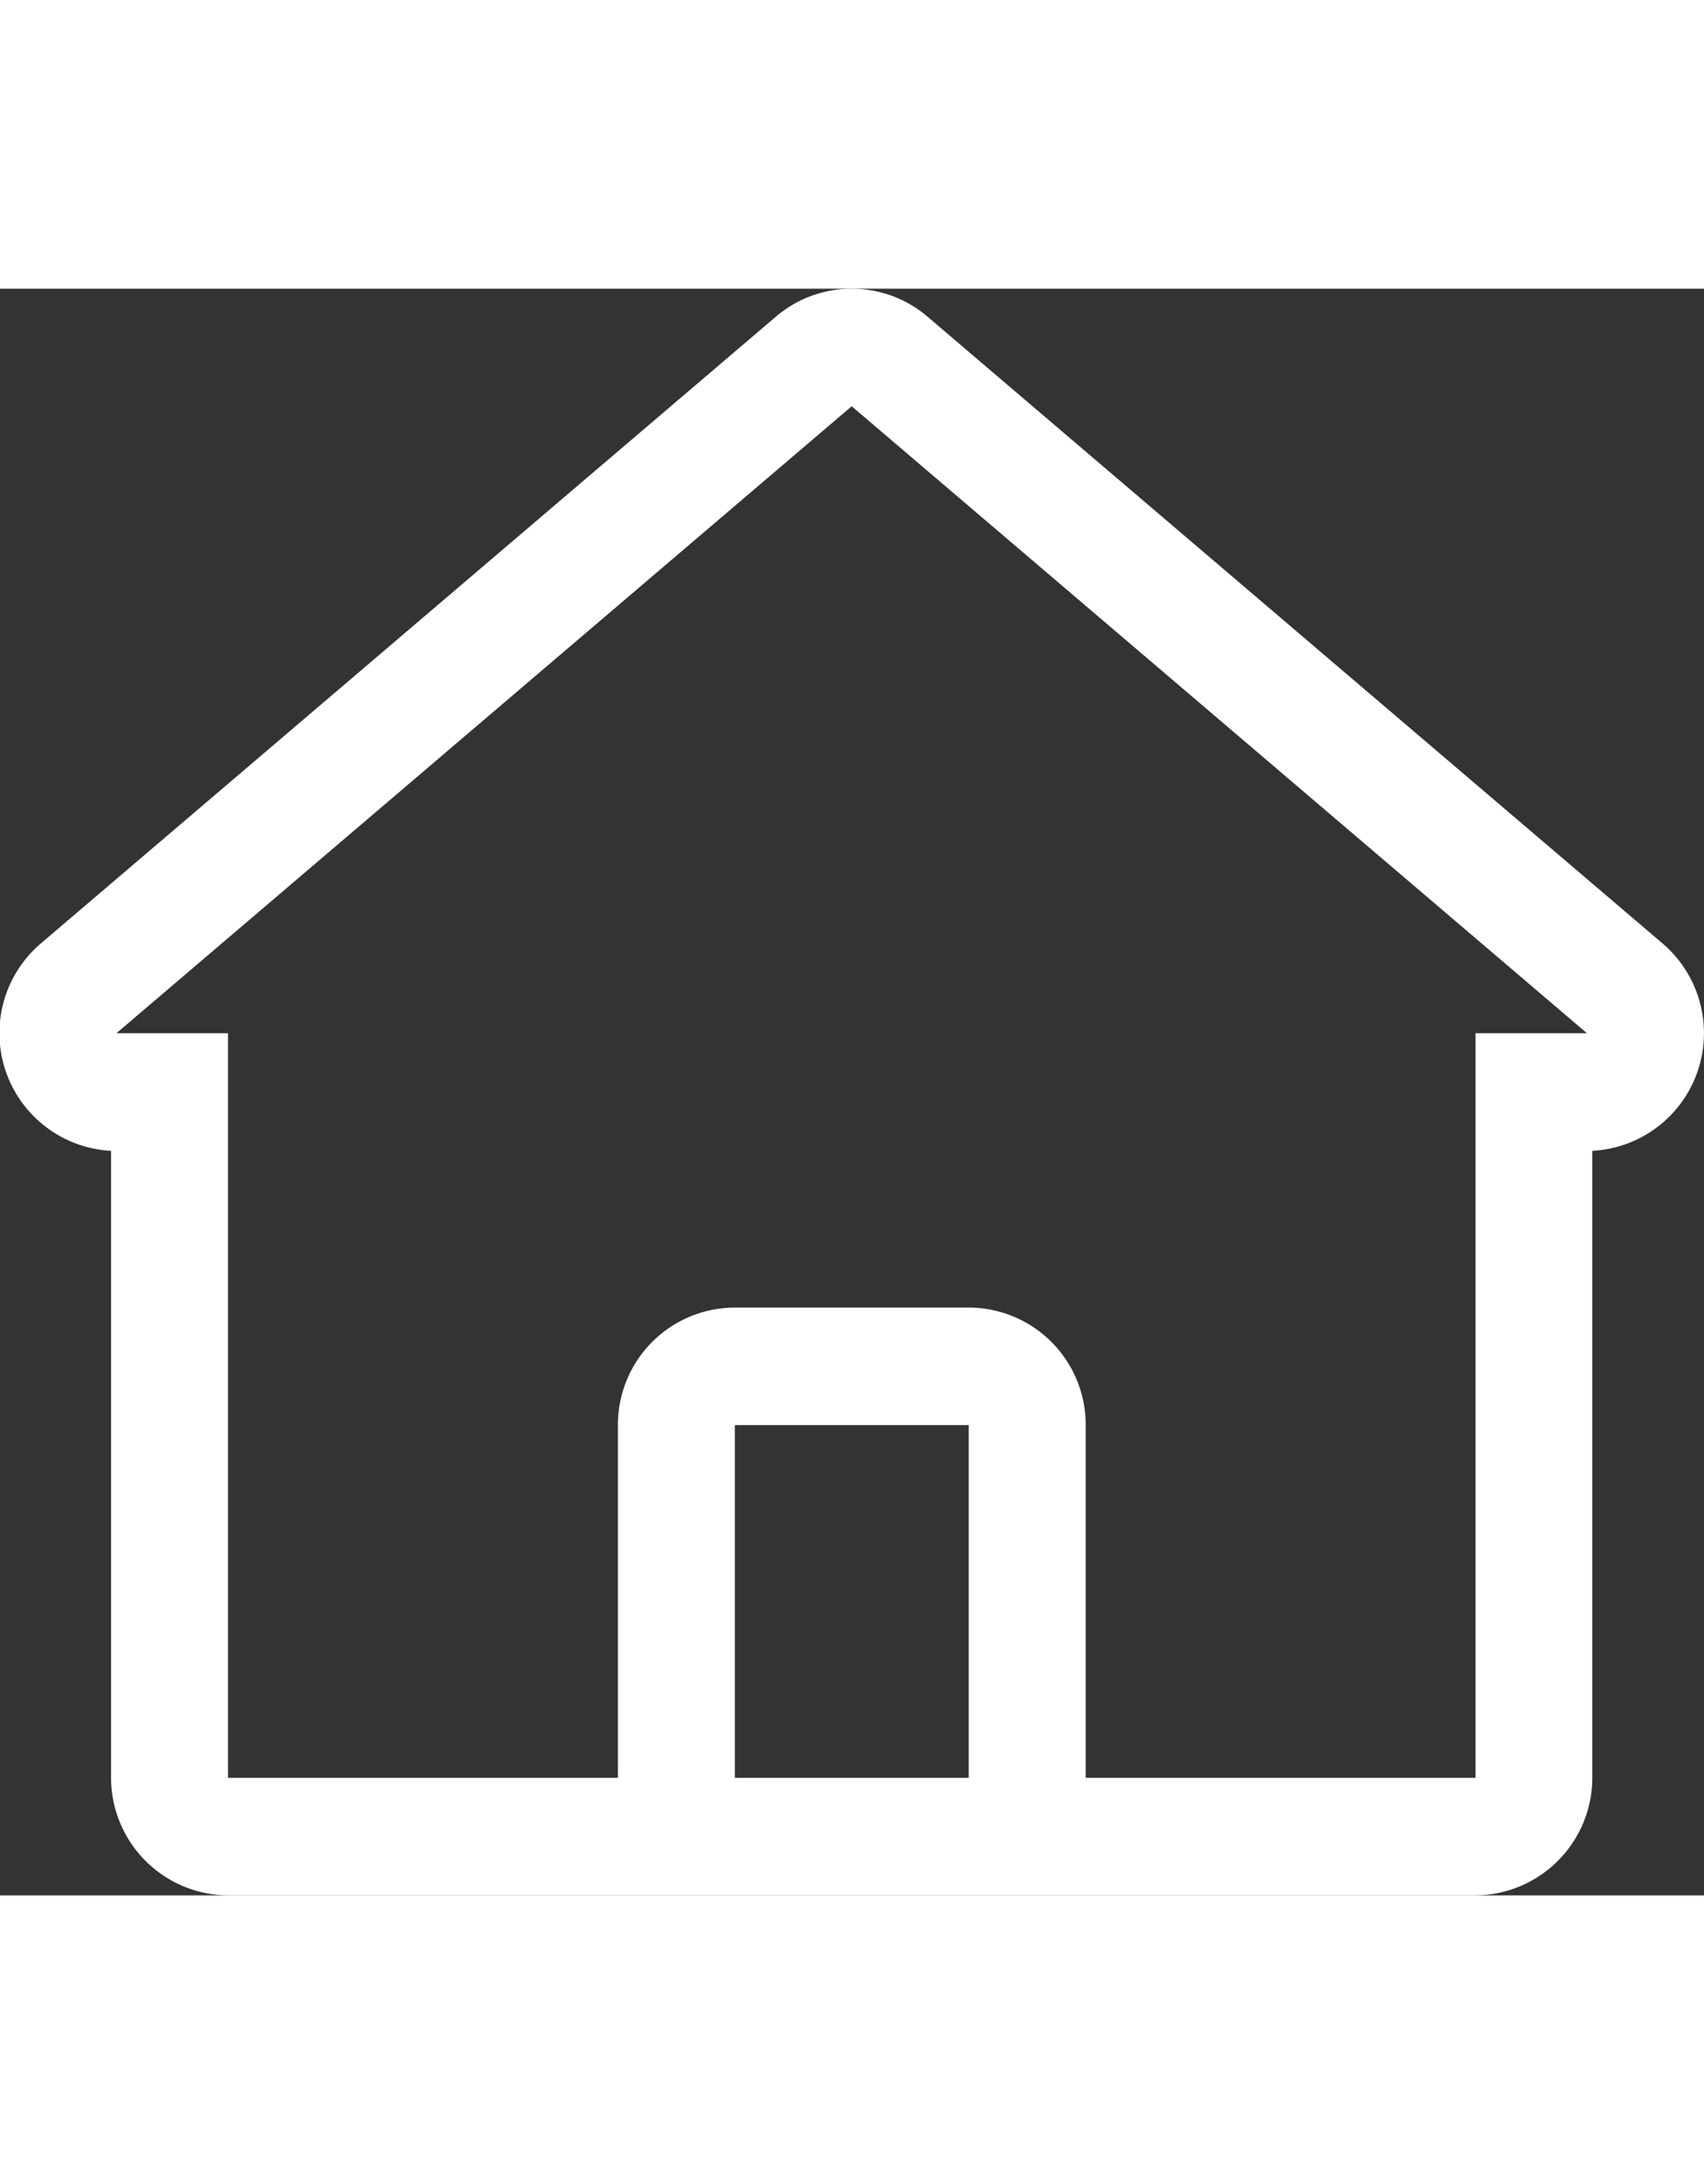 <svg xmlns="http://www.w3.org/2000/svg" width="32" height="41" viewBox="0 0 43.5 41">
  <rect x="0" y="0" width="43.5" height="41" fill="#333333" stroke="none"/>
  <defs>
    <style>
      .cls-1 {
        fill-rule: evenodd;
	fill: white;
      }
    </style>
  </defs>
  <path id="Home" class="cls-1" d="M386.694,1171.71l-18.771-16a2.981,2.981,0,0,0-3.862,0l-18.771,16a3.007,3.007,0,0,0,1.795,5.29v15.99a3.006,3.006,0,0,0,2.985,3.01h31.844a3.006,3.006,0,0,0,2.985-3.01V1177A3.007,3.007,0,0,0,386.694,1171.71ZM365,1193h-1.99v-9h5.97v9H365Zm16.917-19v19h-9.951v-9a2.991,2.991,0,0,0-2.986-3h-5.97a2.991,2.991,0,0,0-2.986,3v9H350.07v-19h-2.849l18.771-16,18.771,16h-2.849Z" transform="translate(-344.25 -1155)"/>
</svg>
